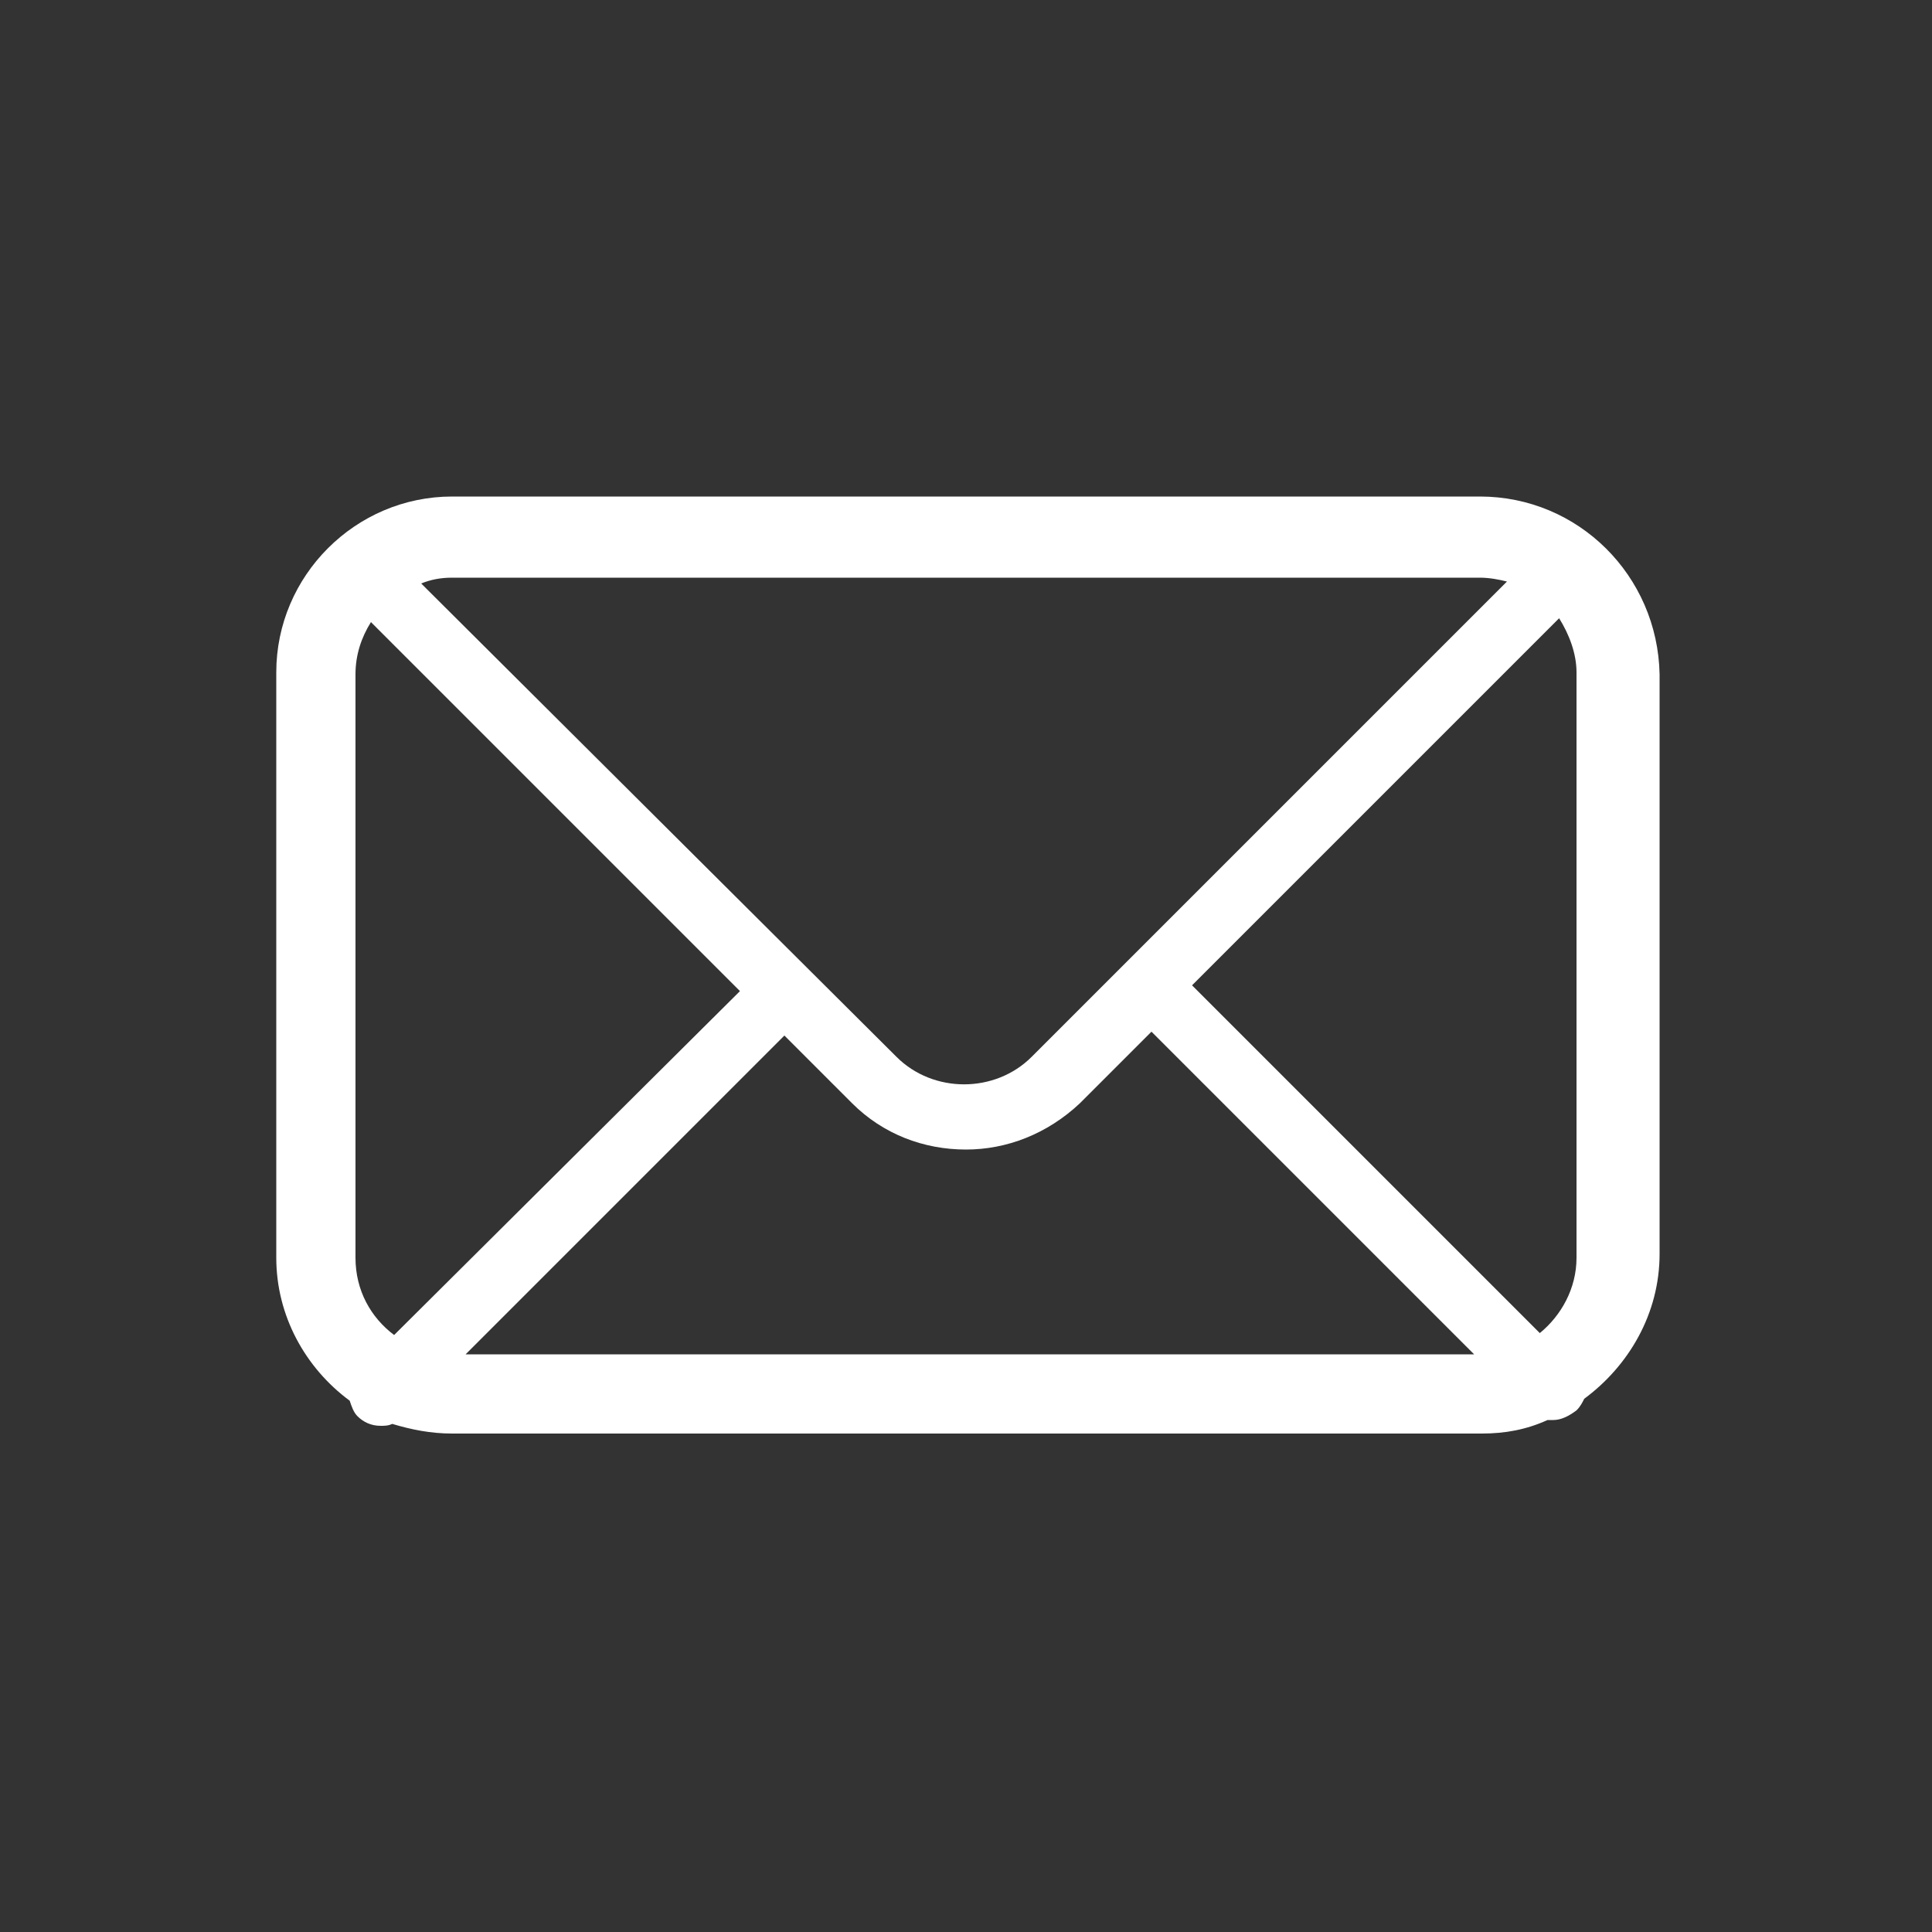 <?xml version="1.0" encoding="utf-8"?>
<!-- Generator: Adobe Illustrator 27.9.1, SVG Export Plug-In . SVG Version: 6.00 Build 0)  -->
<svg version="1.1" id="Layer_1" xmlns="http://www.w3.org/2000/svg" xmlns:xlink="http://www.w3.org/1999/xlink" x="0px" y="0px"
	 viewBox="0 0 100 100" style="enable-background:new 0 0 100 100;" xml:space="preserve">
<rect x="0" y="0" width="100" height="100" fill="#333333" stroke="none"/>
<style type="text/css">
	.st0{fill:#FFFFFF;}
</style>
<g>
	<path class="st0" d="M76.6,25.7H23.4c-5,0-9.1,4.1-9.1,9.1v30.3c0,3,1.5,5.7,3.8,7.4c0.1,0.3,0.2,0.6,0.4,0.8
		c0.3,0.3,0.7,0.5,1.2,0.5c0.2,0,0.4,0,0.6-0.1c1,0.3,2,0.5,3.1,0.5h53.3c1.2,0,2.3-0.2,3.4-0.7c0.1,0,0.2,0,0.3,0
		c0.4,0,0.8-0.2,1.2-0.5c0.2-0.2,0.3-0.4,0.4-0.6c2.3-1.7,3.9-4.4,3.9-7.5V34.9C85.8,29.8,81.7,25.7,76.6,25.7z M81.6,65.1
		c0,1.6-0.8,3-1.9,3.9l-18-18l19-19c0.5,0.8,0.9,1.8,0.9,2.8V65.1z M18.4,65.1V34.9c0-1,0.3-1.9,0.8-2.7l19.1,19.1L20.4,69.1
		C19.2,68.2,18.4,66.8,18.4,65.1z M40.6,53.6l3.5,3.5c1.6,1.6,3.7,2.4,5.9,2.4c2.1,0,4.2-0.8,5.9-2.4l3.7-3.7l16.7,16.7H24.1
		L40.6,53.6z M76.6,29.9c0.5,0,1,0.1,1.4,0.2L53.4,54.7c-1.9,1.9-5.1,1.9-7,0L21.8,30.2c0.5-0.2,1-0.3,1.6-0.3H76.6z"/>
</g>
</svg>
